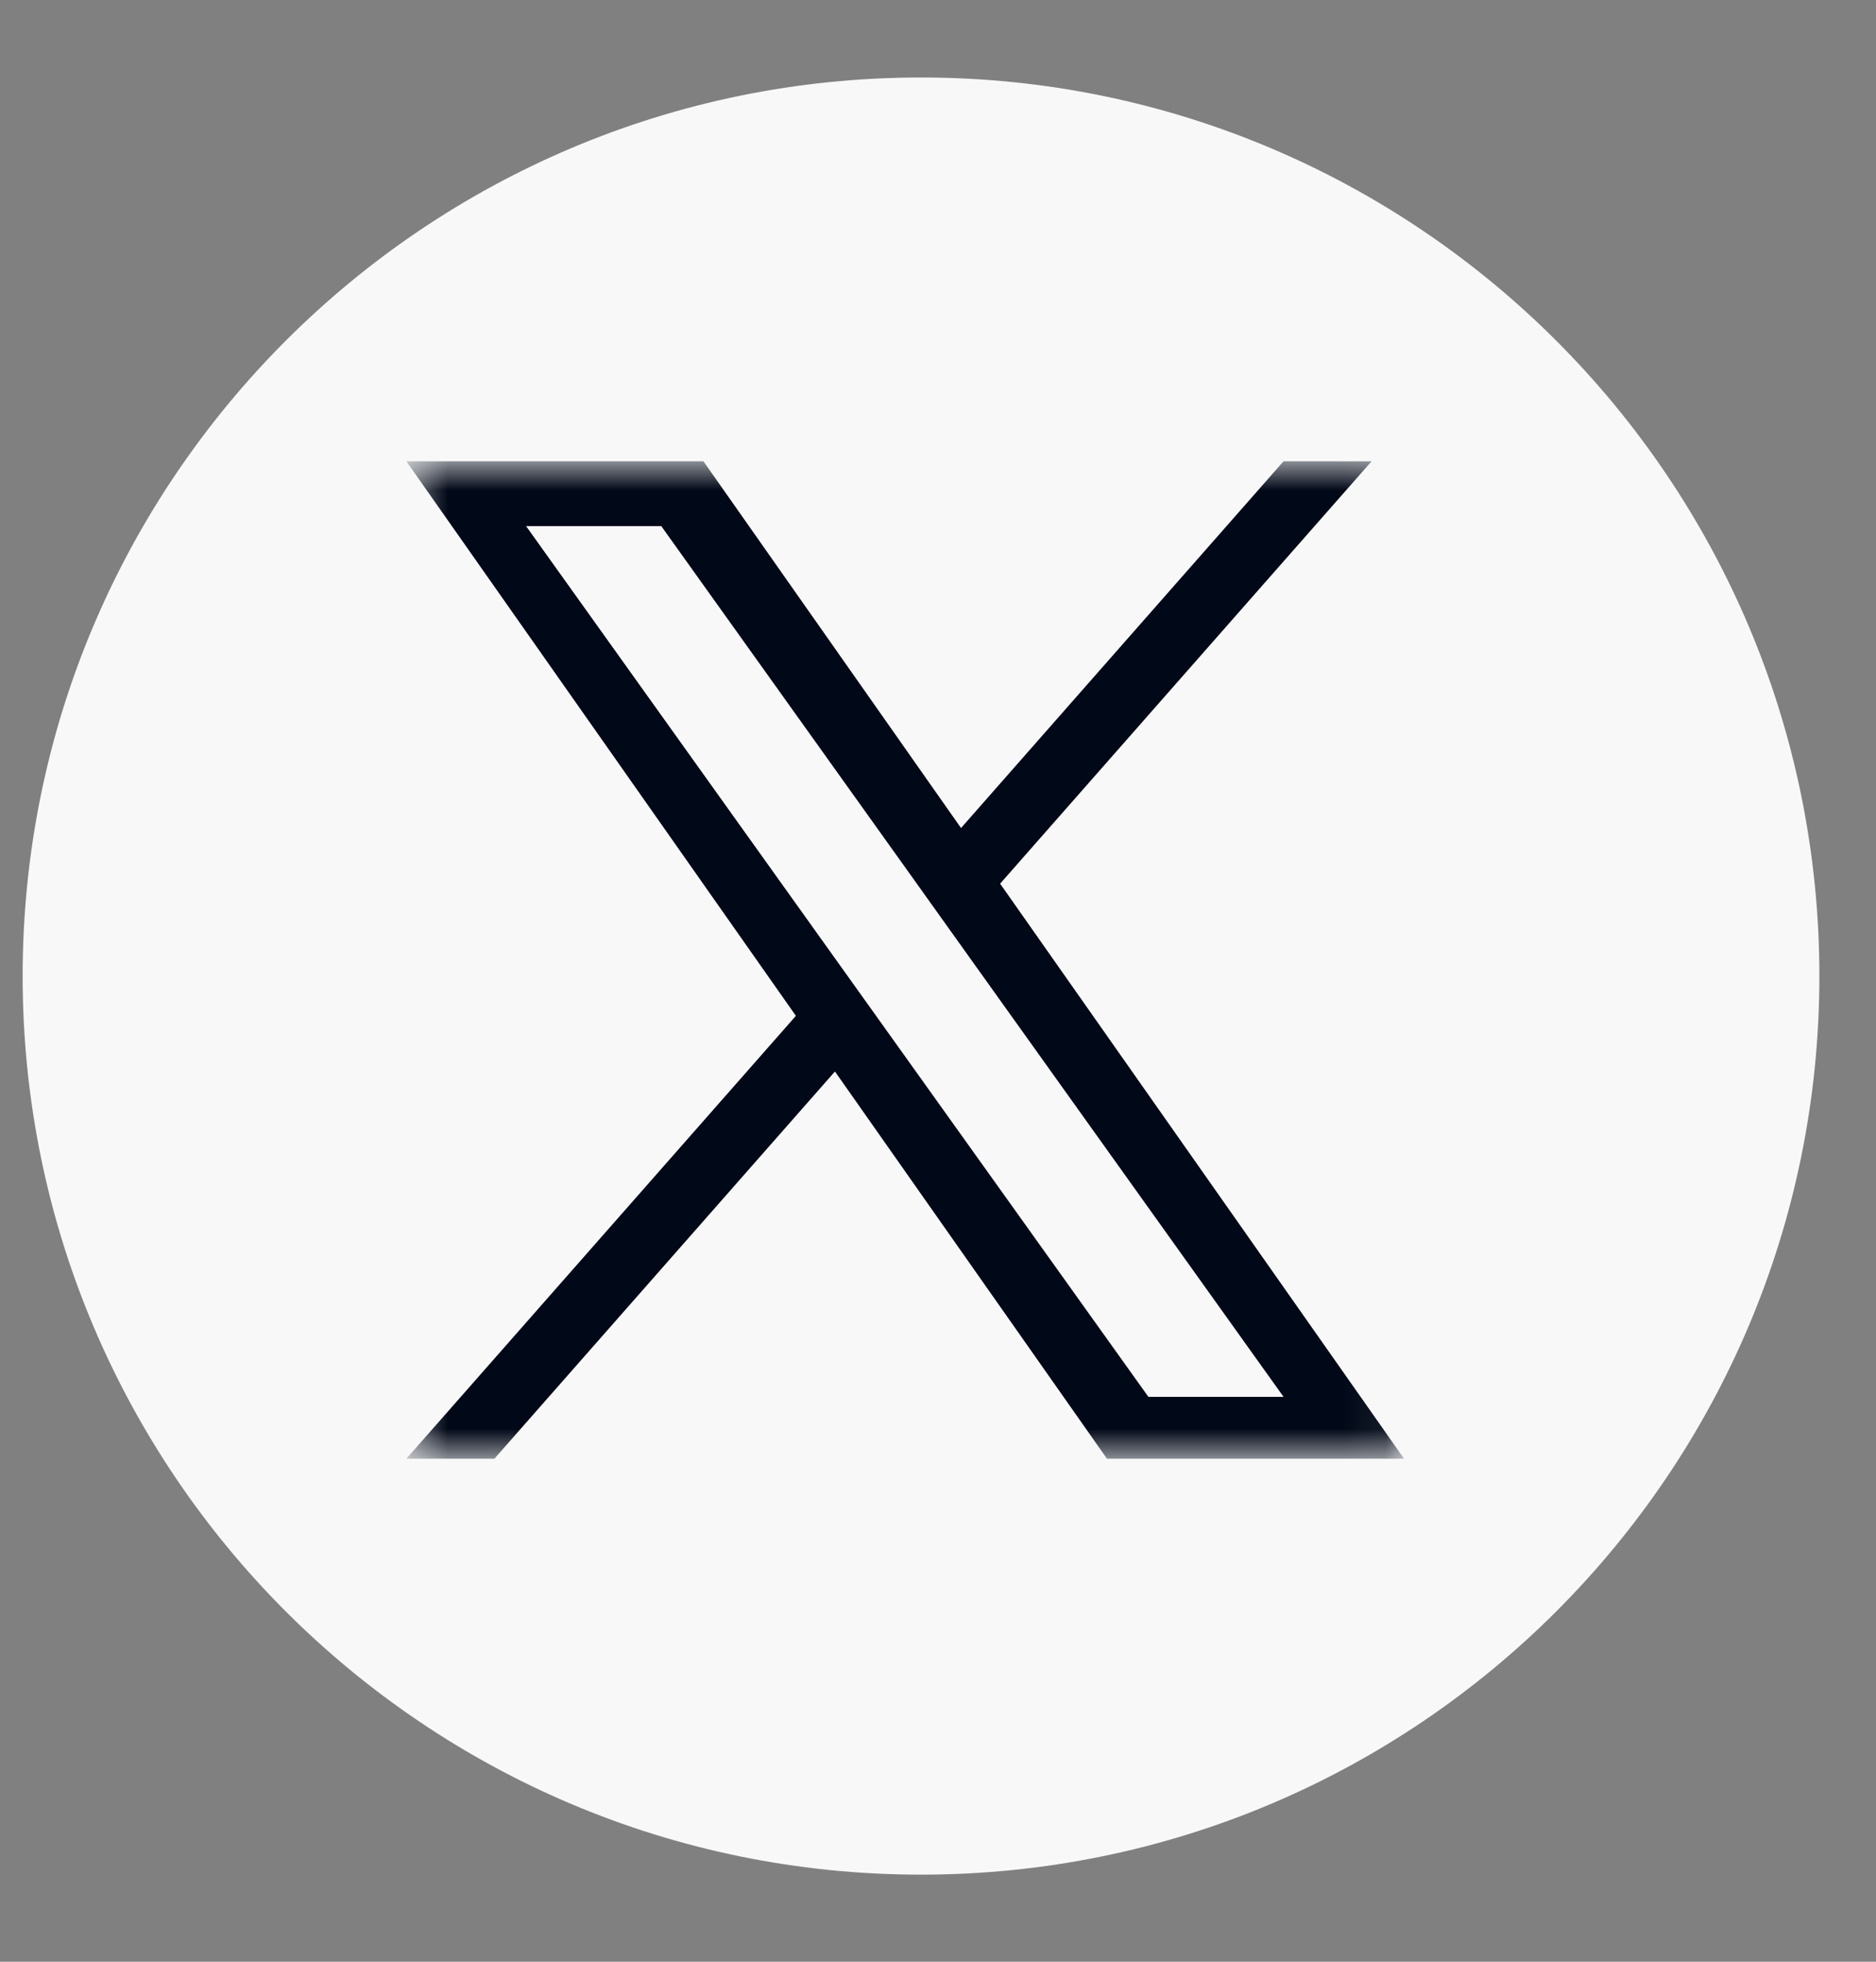<svg width="44" height="46" viewBox="0 0 44 46" fill="none" xmlns="http://www.w3.org/2000/svg">
<rect x="0" y="0" width="44" height="46" fill="#808080" stroke="none"/>
<path d="M21.602 43.958C33.238 43.958 42.672 34.524 42.672 22.888C42.672 11.251 33.238 1.817 21.602 1.817C9.965 1.817 0.531 11.251 0.531 22.888C0.531 34.524 9.965 43.958 21.602 43.958Z" fill="#F8F8F8"/>
<mask id="mask0_15_3642" style="mask-type:luminance" maskUnits="userSpaceOnUse" x="9" y="10" width="24" height="25">
<path d="M32.931 10.817H9.531V34.217H32.931V10.817Z" fill="white"/>
</mask>
<g mask="url(#mask0_15_3642)">
<path d="M23.457 20.721L32.169 10.817H30.104L22.54 19.416L16.499 10.817H9.531L18.667 23.82L9.531 34.205H11.596L19.583 25.125L25.963 34.205H32.931L23.457 20.721ZM20.63 23.935L19.704 22.64L12.339 12.337H15.51L21.454 20.652L22.379 21.947L30.105 32.755H26.935L20.63 23.935Z" fill="#010817"/>
</g>
</svg>
